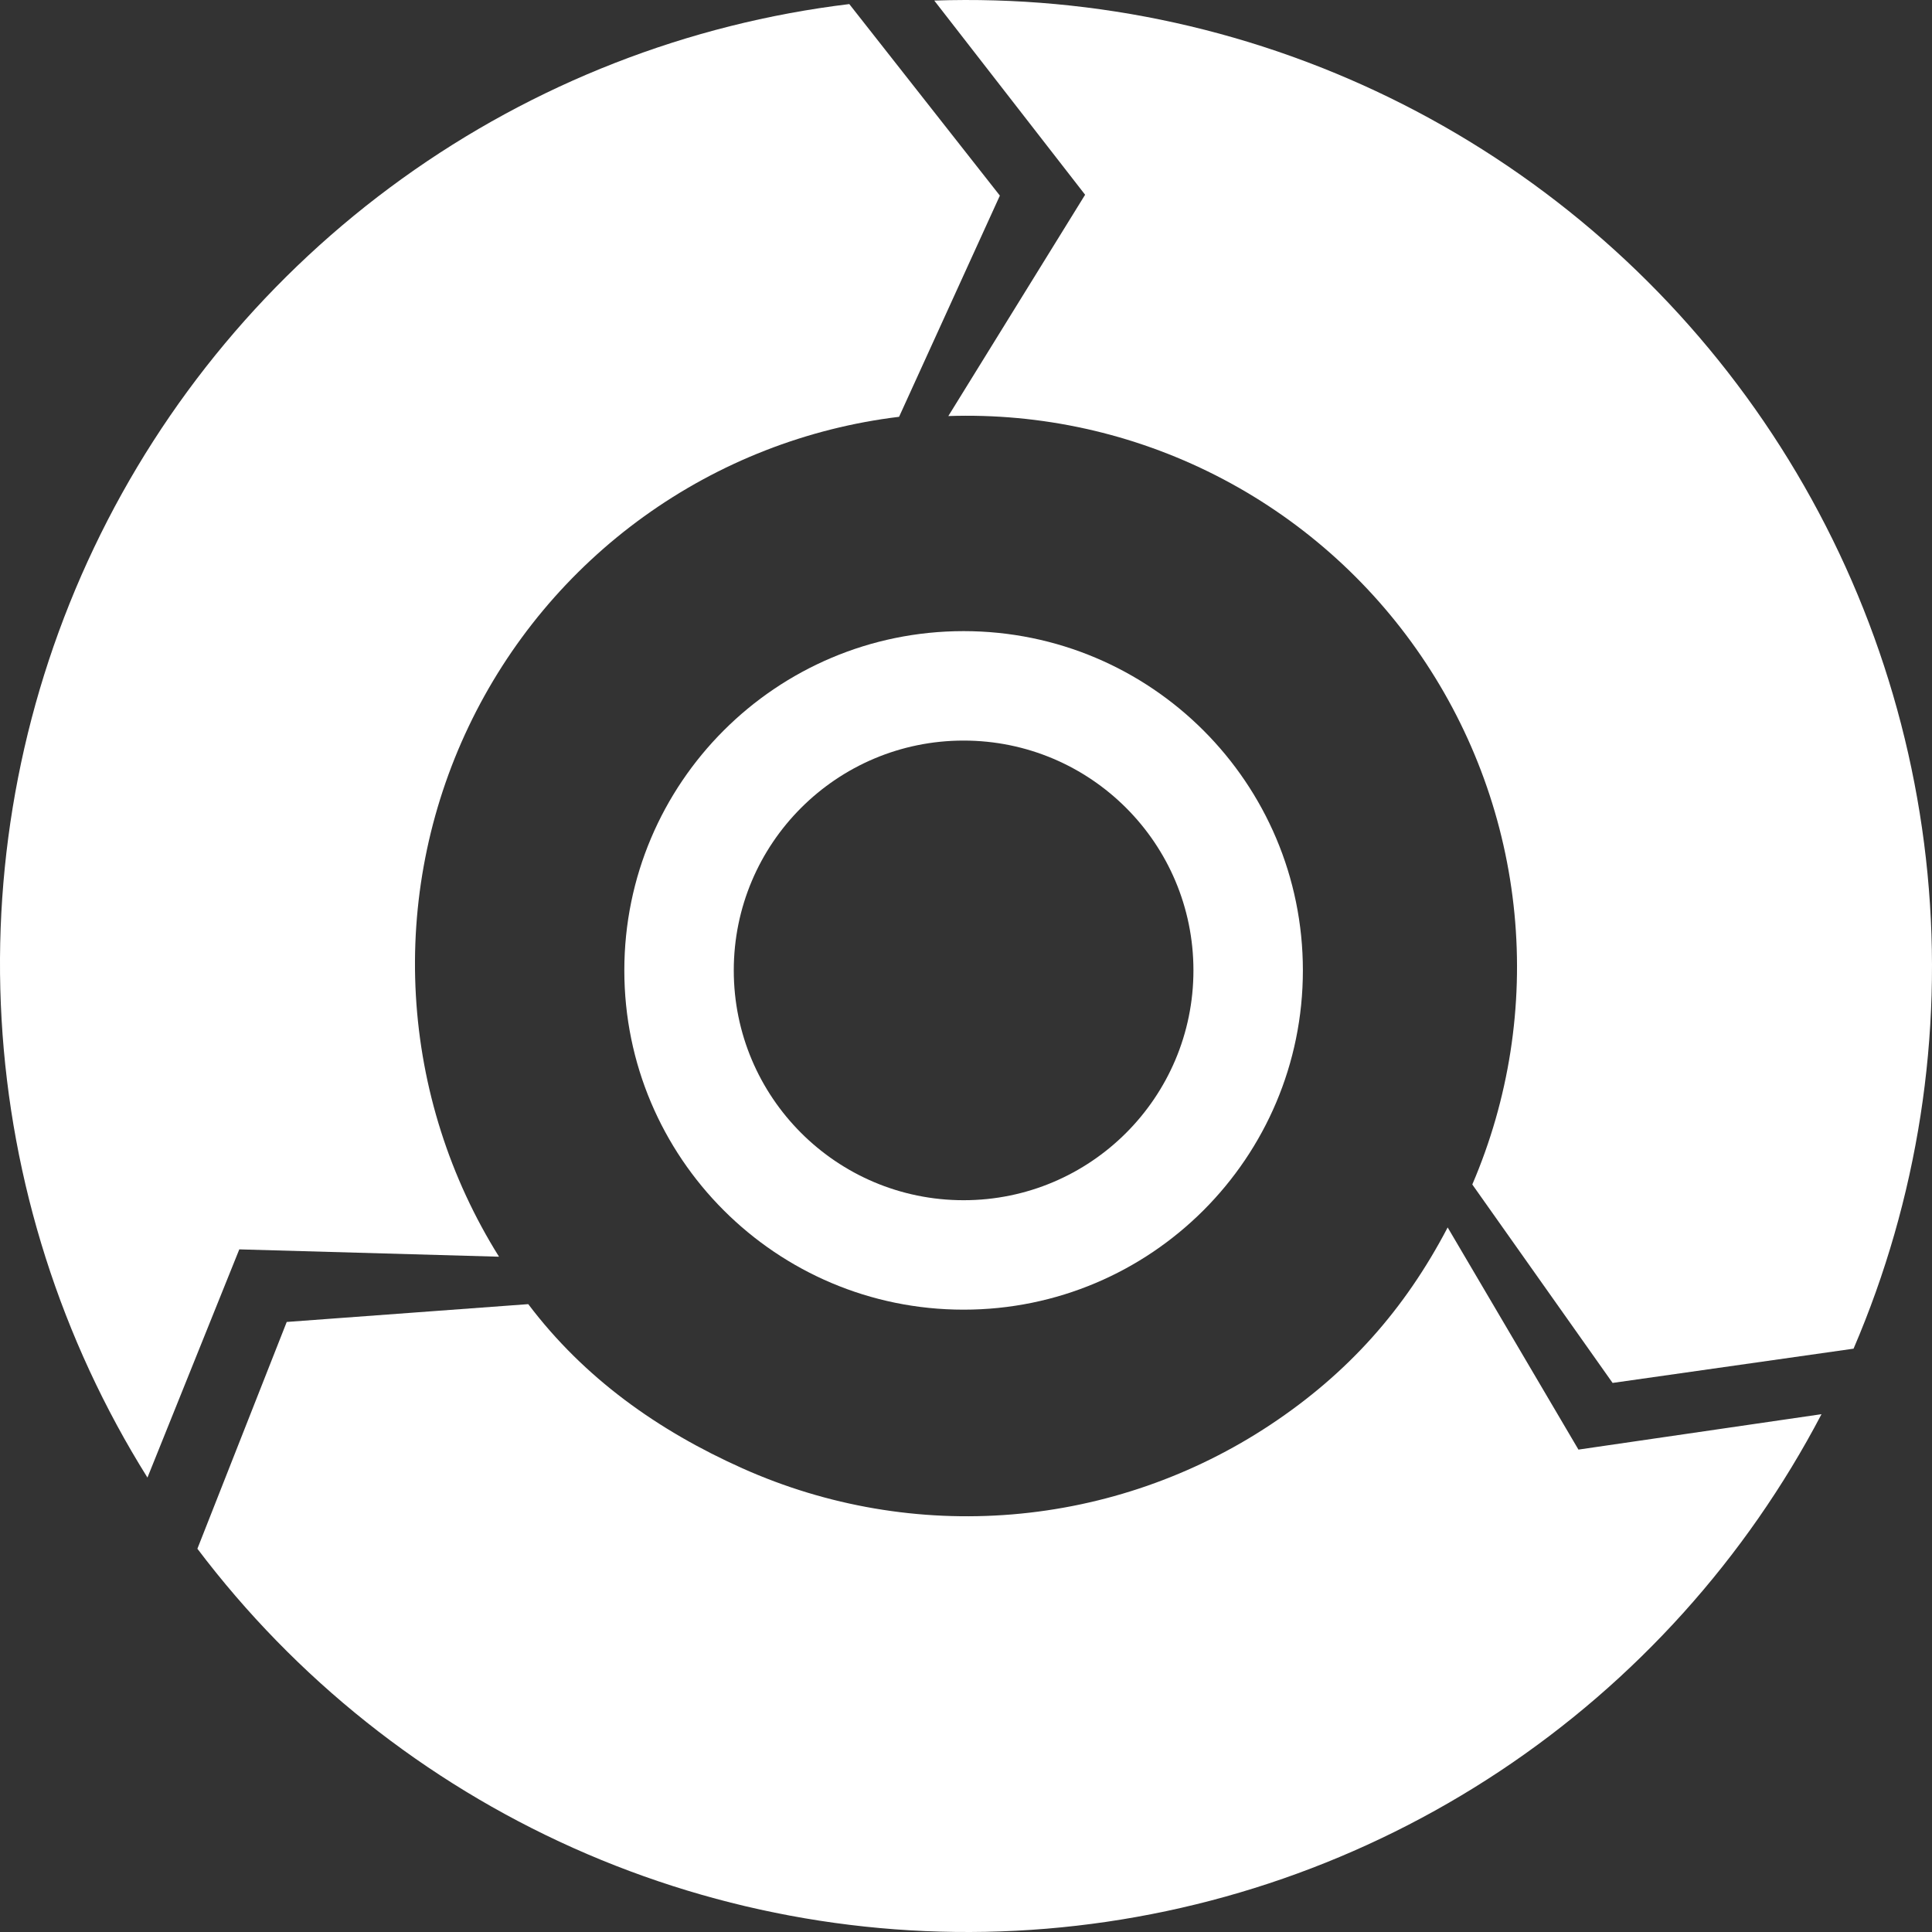 <svg width="100" height="100" viewBox="0 0 100 100" fill="none" xmlns="http://www.w3.org/2000/svg">
<rect x="0" y="0" width="100" height="100" fill="#333333" stroke="none"/>
<path d="M7.632 76.479C3.162 69.337 0.565 61.18 0.082 52.765C-0.401 44.35 1.246 35.949 4.87 28.341C8.493 20.733 13.976 14.166 20.81 9.248C27.643 4.331 35.606 1.222 43.959 0.211L51.753 10.125L46.536 21.574C41.775 22.151 37.236 23.923 33.341 26.726C29.445 29.529 26.32 33.272 24.255 37.608C22.189 41.944 21.251 46.733 21.526 51.53C21.801 56.327 23.281 60.977 25.829 65.047L12.386 64.667L7.632 76.479Z" fill="white"/>
<path d="M48.357 0.029C56.767 -0.257 65.111 1.591 72.617 5.399C80.124 9.208 86.547 14.854 91.294 21.814C96.04 28.775 98.955 36.823 99.767 45.213C100.579 53.603 99.263 62.063 95.94 69.807L83.468 71.58L76.206 61.309C78.1 56.895 78.851 52.073 78.388 47.291C77.925 42.508 76.264 37.921 73.558 33.953C70.853 29.986 67.191 26.768 62.913 24.597C58.634 22.426 53.878 21.373 49.085 21.535L56.165 10.08L48.357 0.029Z" fill="white"/>
<path d="M94.281 73.198C90.373 80.663 84.646 87.019 77.633 91.674C70.619 96.33 62.545 99.135 54.16 99.83C45.775 100.525 37.35 99.086 29.668 95.648C21.986 92.21 15.296 86.883 10.217 80.162L14.841 68.424L27.342 67.502C30.237 71.333 34.051 74.041 38.429 76.001C42.808 77.96 47.61 78.781 52.389 78.385C57.169 77.989 61.771 76.39 65.769 73.736C69.767 71.082 72.704 67.788 74.931 63.532L81.7 75.031L94.281 73.198Z" fill="white"/>
<path d="M67.437 50.227C67.437 59.926 59.575 67.788 49.876 67.788C40.177 67.788 32.315 59.926 32.315 50.227C32.315 40.529 40.177 32.667 49.876 32.667C59.575 32.667 67.437 40.529 67.437 50.227ZM37.98 50.227C37.98 56.797 43.306 62.123 49.876 62.123C56.446 62.123 61.772 56.797 61.772 50.227C61.772 43.658 56.446 38.332 49.876 38.332C43.306 38.332 37.98 43.658 37.98 50.227Z" fill="white"/>
</svg>
